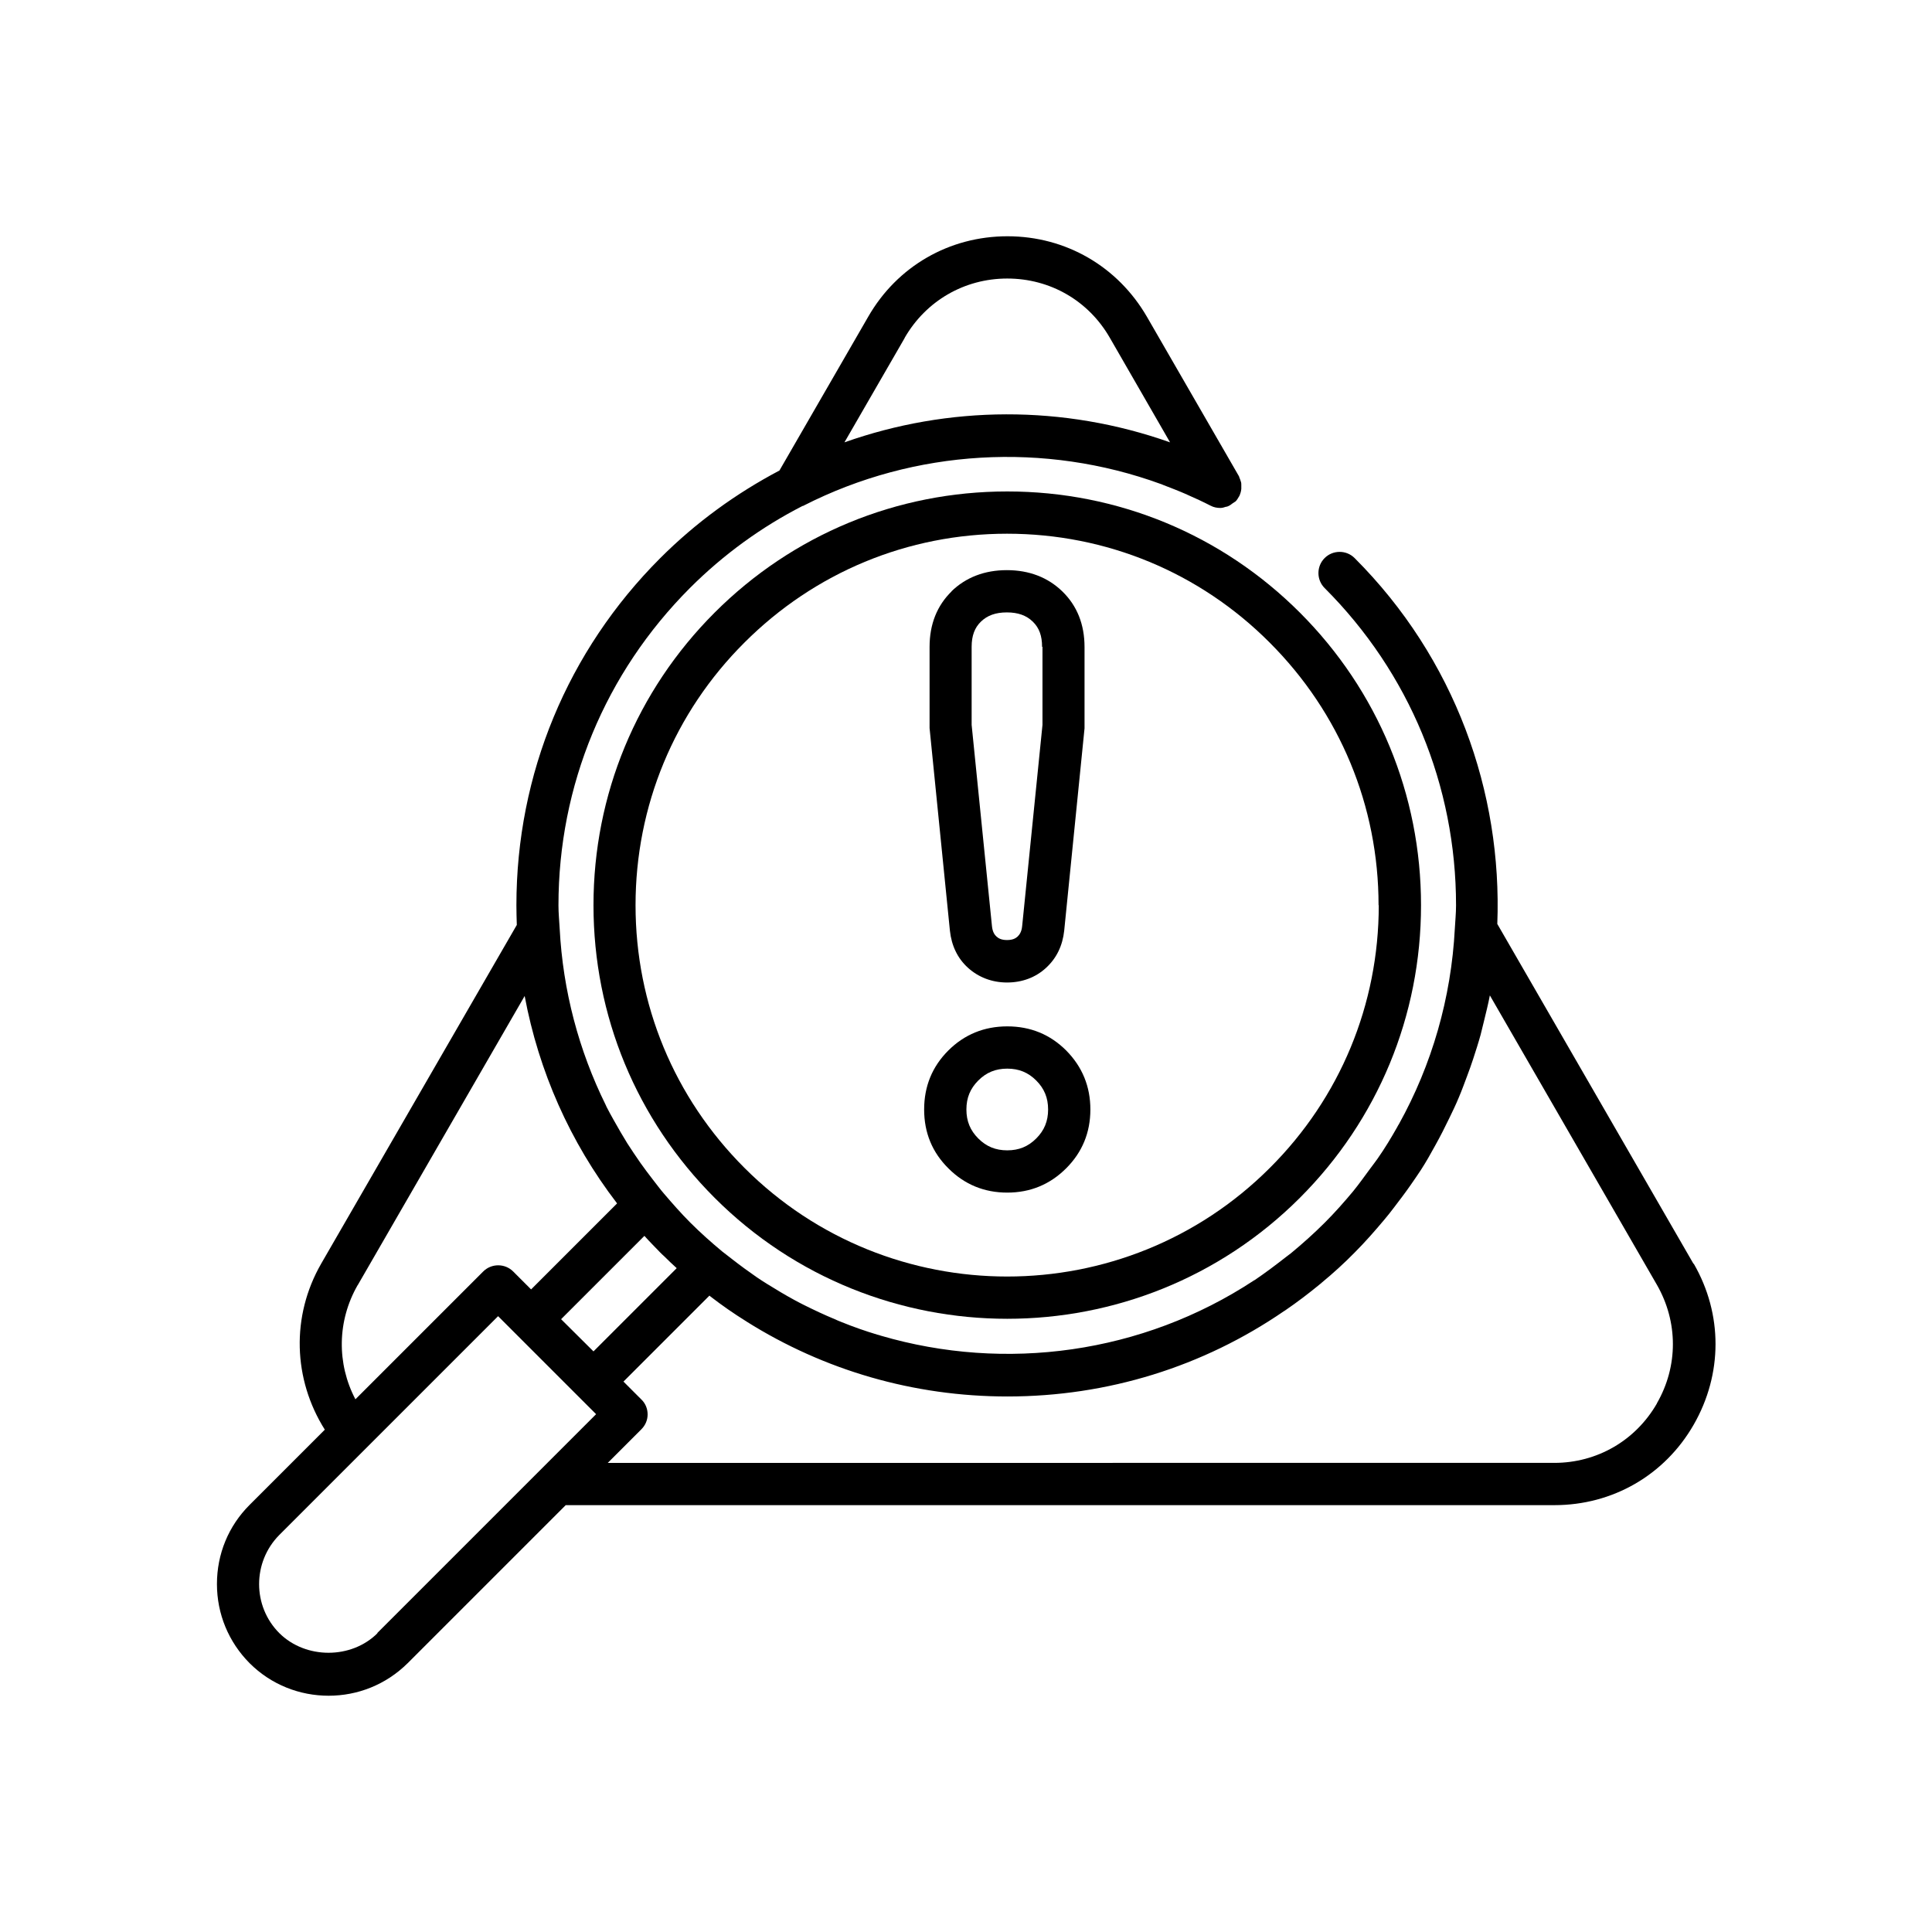 <?xml version="1.0" encoding="UTF-8"?><svg id="Warstwa_1" xmlns="http://www.w3.org/2000/svg" viewBox="0 0 96 96"><path d="m47.29,29.38c-.73.71-1.1,1.64-1.1,2.76v3.93s0,.07,0,.11l1.01,10.06c.08.75.38,1.38.9,1.85.52.47,1.19.73,1.94.73s1.42-.25,1.94-.73c.52-.48.82-1.1.9-1.85,0,0,0,0,0,0l1.01-10.05s0-.07,0-.11v-3.93c0-1.12-.37-2.05-1.1-2.76-.72-.7-1.65-1.06-2.76-1.06s-2.04.36-2.76,1.06Zm4.51,2.76v3.88l-1.01,10c-.03.31-.15.44-.23.52-.09.08-.23.17-.52.17s-.43-.09-.52-.17c-.09-.08-.2-.22-.23-.52l-1.01-10v-3.88c0-.55.15-.95.46-1.25.32-.31.73-.46,1.29-.46s.97.15,1.29.46c.32.31.46.71.46,1.25Z"/><path d="m50.05,51c-1.14,0-2.13.4-2.93,1.2s-1.2,1.78-1.2,2.93.4,2.13,1.21,2.93c.8.8,1.78,1.2,2.92,1.2s2.12-.4,2.93-1.21c.8-.8,1.2-1.78,1.2-2.92s-.4-2.12-1.2-2.93c-.8-.8-1.78-1.2-2.93-1.2Zm1.44,5.57c-.4.4-.86.59-1.44.59s-1.04-.19-1.44-.59-.59-.86-.59-1.44.19-1.04.59-1.44c.4-.4.86-.59,1.44-.59s1.04.19,1.44.59c.4.4.59.86.59,1.44s-.19,1.04-.59,1.44Z"/><path d="m84.15,62.8h0s-9.75-16.89-9.75-16.89c.25-6.55-2.1-13.19-7.09-18.18-.41-.41-1.08-.41-1.49,0-.41.41-.41,1.08,0,1.49,4.21,4.21,6.53,9.81,6.53,15.77,0,.39-.04.77-.06,1.15,0,0,0,0,0,0-.18,3.45-1.14,6.77-2.78,9.72-.03.05-.06.09-.08.14-.3.53-.62,1.06-.97,1.56-.12.17-.25.34-.37.5-.28.38-.55.76-.85,1.13-.45.54-.91,1.06-1.41,1.56-.54.54-1.1,1.04-1.68,1.52-.08.07-.17.12-.25.19-.51.4-1.03.79-1.56,1.15-.01,0-.03.01-.04.02-5.54,3.64-12.35,4.55-18.53,2.74-.06-.02-.11-.04-.17-.05-.6-.18-1.2-.39-1.79-.63-.11-.04-.22-.09-.33-.14-.53-.22-1.04-.46-1.56-.72-.15-.08-.3-.15-.44-.23-.46-.25-.91-.52-1.36-.8-.17-.11-.34-.21-.51-.33-.42-.29-.83-.59-1.24-.91-.16-.13-.33-.25-.49-.38-.54-.45-1.07-.92-1.58-1.43-.46-.46-.88-.94-1.3-1.43-.2-.23-.38-.48-.57-.72-.21-.27-.41-.54-.61-.82-.22-.32-.44-.64-.65-.97-.11-.18-.22-.37-.33-.55-.24-.42-.48-.83-.7-1.26-.01-.03-.03-.06-.04-.09-1.34-2.71-2.13-5.69-2.29-8.77,0,0,0,0,0,0-.02-.38-.06-.76-.06-1.15,0-5.96,2.32-11.55,6.53-15.77,1.68-1.68,3.57-3.04,5.6-4.08.02,0,.04,0,.06-.02,5.52-2.81,11.98-3.17,17.74-1.07.03.01.07.02.1.04.39.15.78.3,1.17.47.01,0,.03.01.04.02.39.17.78.35,1.17.55.15.08.32.11.48.11.1,0,.19-.03.28-.06.02,0,.04,0,.06-.01.09-.03.17-.08.24-.14.04-.03.08-.05.12-.08.02-.02.04-.02.06-.04.07-.07.11-.15.16-.23,0-.01.02-.02.02-.03,0,0,0,0,0,0,.05-.11.09-.23.1-.36,0-.06,0-.13,0-.19,0-.05,0-.11-.02-.16-.02-.08-.05-.15-.08-.22,0-.02-.01-.04-.02-.06l-4.57-7.92c-1.45-2.5-4.03-4-6.93-4-2.89,0-5.48,1.49-6.92,4l-4.41,7.64c-2.14,1.13-4.14,2.57-5.92,4.35-4.61,4.61-7.15,10.74-7.15,17.25,0,.33.01.65.02.98l-9.72,16.83c-1.5,2.61-1.4,5.74.18,8.25l-3.74,3.74c-1.05,1.05-1.62,2.44-1.62,3.93s.58,2.88,1.62,3.93c1.08,1.08,2.5,1.62,3.93,1.62s2.84-.54,3.93-1.62l7.85-7.85h49.13c2.89,0,5.48-1.49,6.92-4s1.45-5.49,0-8ZM44.95,16.79c1.06-1.84,2.97-2.95,5.1-2.95,2.13,0,4.04,1.1,5.1,2.95l2.99,5.19s0,0,0,0c-5.31-1.88-11.01-1.83-16.18,0l2.99-5.18Zm-11.33,46.23l-4.13,4.13-1.61-1.6,4.14-4.14c.25.28.52.55.78.82.07.07.14.14.21.2.2.2.4.39.61.58Zm-15.84.83l8.29-14.36c.7,3.74,2.25,7.25,4.58,10.29,0,0,0,.01.01.02l-4.27,4.27-.89-.89c-.41-.41-1.08-.41-1.49,0l-6.35,6.35c-.93-1.77-.91-3.89.11-5.67Zm.98,17.3c-1.3,1.3-3.57,1.3-4.88,0-1.34-1.34-1.34-3.53,0-4.88l4.36-4.36s0,0,0,0l6.51-6.51.89.89,3.09,3.09.89.89-2.72,2.72-8.16,8.16Zm63.57-11.41c-1.06,1.84-2.97,2.95-5.1,2.95H30.2l1.67-1.67c.2-.2.31-.46.31-.74s-.11-.55-.31-.74l-.89-.89,4.27-4.27s.04.02.05.04c.57.44,1.16.85,1.77,1.23.01,0,.02.01.03.02,3.85,2.42,8.3,3.72,12.96,3.72,4.98,0,9.72-1.48,13.74-4.24.02-.01.03-.02.05-.03.6-.41,1.18-.85,1.75-1.32.03-.02.05-.04.07-.06.57-.47,1.12-.97,1.64-1.5.52-.52,1.01-1.08,1.48-1.64.16-.19.32-.39.47-.59.29-.38.58-.76.85-1.15.17-.24.33-.48.49-.72.26-.4.49-.81.72-1.23.25-.45.48-.9.7-1.36.16-.33.32-.66.46-1,.16-.37.29-.74.43-1.11.1-.27.2-.54.29-.82.13-.4.26-.8.37-1.2.06-.23.11-.46.17-.69.1-.42.21-.84.29-1.27l8.3,14.38c1.06,1.85,1.06,4.05,0,5.89Z"/><path d="m35.51,30.44c-3.88,3.88-6.02,9.05-6.02,14.54s2.14,10.66,6.02,14.54c4.01,4.01,9.28,6.01,14.54,6.01s10.53-2,14.54-6.01c3.88-3.88,6.02-9.05,6.02-14.54s-2.14-10.66-6.02-14.54c-3.88-3.88-9.05-6.02-14.54-6.02s-10.66,2.14-14.54,6.02Zm33,14.54c0,4.93-1.92,9.57-5.41,13.05-7.2,7.2-18.91,7.2-26.11,0-3.49-3.49-5.41-8.12-5.41-13.05s1.92-9.57,5.41-13.05c3.49-3.49,8.12-5.41,13.05-5.41s9.57,1.92,13.05,5.41c3.49,3.49,5.41,8.12,5.41,13.05Z"/></svg>